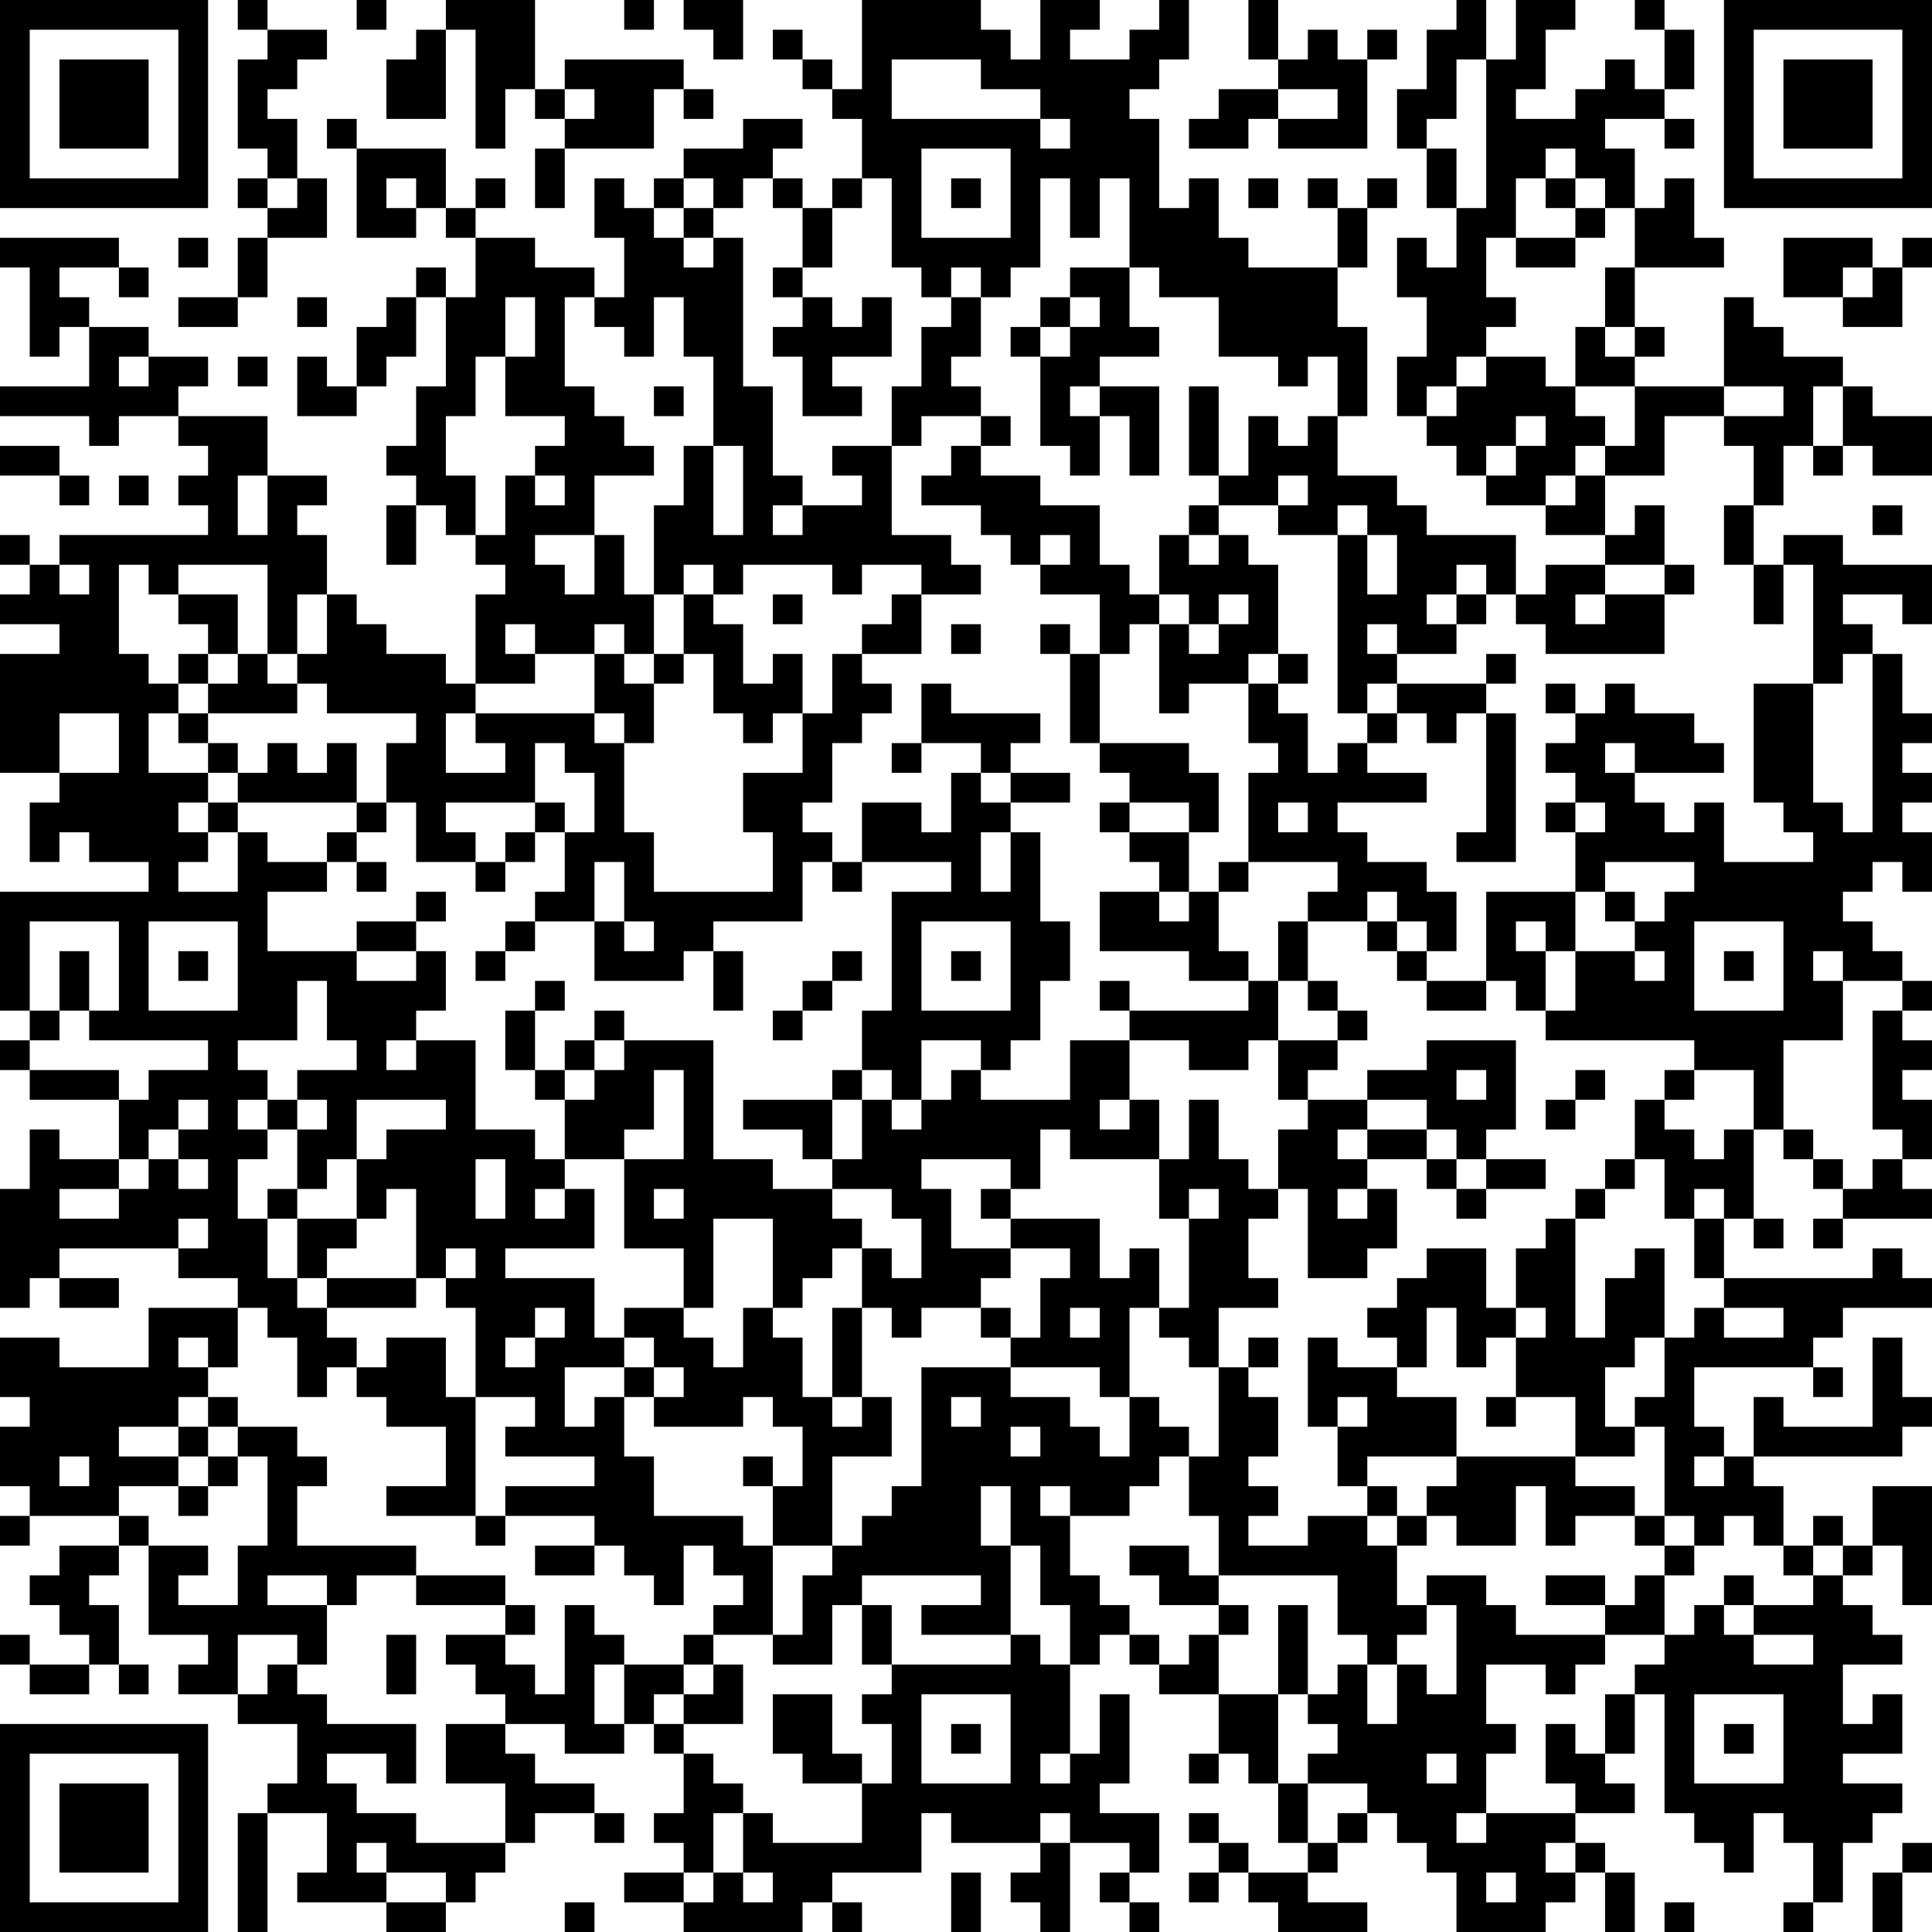 <?xml version="1.0" encoding="UTF-8"?>
<svg xmlns="http://www.w3.org/2000/svg" version="1.1" width="200" height="200" viewBox="0 0 200 200"><rect x="0" y="0" width="200" height="200" fill="#ffffff"/><g transform="scale(3.077)"><g transform="translate(0.000,0.000)"><path fill-rule="evenodd" d="M8 0L8 1L9 1L9 2L8 2L8 5L9 5L9 6L8 6L8 7L9 7L9 8L8 8L8 10L6 10L6 11L8 11L8 10L9 10L9 8L11 8L11 6L10 6L10 4L9 4L9 3L10 3L10 2L11 2L11 1L9 1L9 0ZM12 0L12 1L13 1L13 0ZM15 0L15 1L14 1L14 2L13 2L13 4L15 4L15 1L16 1L16 5L17 5L17 3L18 3L18 4L19 4L19 5L18 5L18 7L19 7L19 5L22 5L22 3L23 3L23 4L24 4L24 3L23 3L23 2L19 2L19 3L18 3L18 0ZM21 0L21 1L22 1L22 0ZM23 0L23 1L24 1L24 2L25 2L25 0ZM29 0L29 3L28 3L28 2L27 2L27 1L26 1L26 2L27 2L27 3L28 3L28 4L29 4L29 6L28 6L28 7L27 7L27 6L26 6L26 5L27 5L27 4L25 4L25 5L23 5L23 6L22 6L22 7L21 7L21 6L20 6L20 8L21 8L21 10L20 10L20 9L18 9L18 8L16 8L16 7L17 7L17 6L16 6L16 7L15 7L15 5L12 5L12 4L11 4L11 5L12 5L12 8L14 8L14 7L15 7L15 8L16 8L16 10L15 10L15 9L14 9L14 10L13 10L13 11L12 11L12 13L11 13L11 12L10 12L10 14L12 14L12 13L13 13L13 12L14 12L14 10L15 10L15 13L14 13L14 15L13 15L13 16L14 16L14 17L13 17L13 19L14 19L14 17L15 17L15 18L16 18L16 19L17 19L17 20L16 20L16 23L15 23L15 22L13 22L13 21L12 21L12 20L11 20L11 18L10 18L10 17L11 17L11 16L9 16L9 14L6 14L6 13L7 13L7 12L5 12L5 11L3 11L3 10L2 10L2 9L4 9L4 10L5 10L5 9L4 9L4 8L0 8L0 9L1 9L1 12L2 12L2 11L3 11L3 13L0 13L0 14L3 14L3 15L4 15L4 14L6 14L6 15L7 15L7 16L6 16L6 17L7 17L7 18L2 18L2 19L1 19L1 18L0 18L0 19L1 19L1 20L0 20L0 21L2 21L2 22L0 22L0 26L2 26L2 27L1 27L1 29L2 29L2 28L3 28L3 29L5 29L5 30L0 30L0 34L1 34L1 35L0 35L0 36L1 36L1 37L4 37L4 39L2 39L2 38L1 38L1 40L0 40L0 44L1 44L1 43L2 43L2 44L4 44L4 43L2 43L2 42L6 42L6 43L8 43L8 44L5 44L5 46L2 46L2 45L0 45L0 47L1 47L1 48L0 48L0 50L1 50L1 51L0 51L0 52L1 52L1 51L4 51L4 52L2 52L2 53L1 53L1 54L2 54L2 55L3 55L3 56L1 56L1 55L0 55L0 56L1 56L1 57L3 57L3 56L4 56L4 57L5 57L5 56L4 56L4 54L3 54L3 53L4 53L4 52L5 52L5 55L7 55L7 56L6 56L6 57L8 57L8 58L10 58L10 60L9 60L9 61L8 61L8 65L9 65L9 61L11 61L11 63L10 63L10 64L13 64L13 65L15 65L15 64L16 64L16 63L17 63L17 62L18 62L18 61L20 61L20 62L21 62L21 61L20 61L20 60L18 60L18 59L17 59L17 58L19 58L19 59L21 59L21 58L22 58L22 59L23 59L23 61L22 61L22 62L23 62L23 63L21 63L21 64L23 64L23 65L27 65L27 64L28 64L28 65L29 65L29 64L28 64L28 63L31 63L31 61L32 61L32 62L35 62L35 63L34 63L34 64L35 64L35 65L36 65L36 62L38 62L38 63L37 63L37 64L38 64L38 65L39 65L39 64L38 64L38 63L39 63L39 61L37 61L37 60L38 60L38 57L37 57L37 59L36 59L36 56L37 56L37 55L38 55L38 56L39 56L39 57L41 57L41 59L40 59L40 60L41 60L41 59L42 59L42 60L43 60L43 62L44 62L44 63L42 63L42 62L41 62L41 61L40 61L40 62L41 62L41 63L40 63L40 64L41 64L41 63L42 63L42 64L43 64L43 65L46 65L46 64L44 64L44 63L45 63L45 62L46 62L46 61L47 61L47 62L48 62L48 63L49 63L49 65L52 65L52 64L53 64L53 63L54 63L54 65L55 65L55 63L54 63L54 62L53 62L53 61L55 61L55 60L54 60L54 59L55 59L55 57L56 57L56 61L57 61L57 62L58 62L58 63L59 63L59 61L60 61L60 62L61 62L61 64L60 64L60 65L61 65L61 64L62 64L62 62L63 62L63 61L64 61L64 60L62 60L62 59L64 59L64 57L63 57L63 58L62 58L62 56L64 56L64 55L63 55L63 54L62 54L62 53L63 53L63 52L64 52L64 54L65 54L65 50L63 50L63 52L62 52L62 51L61 51L61 52L60 52L60 50L59 50L59 49L64 49L64 48L65 48L65 47L64 47L64 45L63 45L63 48L60 48L60 47L59 47L59 49L58 49L58 48L57 48L57 46L61 46L61 47L62 47L62 46L61 46L61 45L62 45L62 44L65 44L65 43L64 43L64 42L63 42L63 43L58 43L58 41L59 41L59 42L60 42L60 41L59 41L59 38L60 38L60 39L61 39L61 40L62 40L62 41L61 41L61 42L62 42L62 41L65 41L65 40L64 40L64 39L65 39L65 37L64 37L64 36L65 36L65 35L64 35L64 34L65 34L65 33L64 33L64 32L63 32L63 31L62 31L62 30L63 30L63 29L64 29L64 30L65 30L65 28L64 28L64 27L65 27L65 26L64 26L64 25L65 25L65 24L64 24L64 22L63 22L63 21L62 21L62 20L64 20L64 21L65 21L65 19L62 19L62 18L60 18L60 19L59 19L59 17L60 17L60 15L61 15L61 16L62 16L62 15L63 15L63 16L65 16L65 14L63 14L63 13L62 13L62 12L60 12L60 11L59 11L59 10L58 10L58 13L55 13L55 12L56 12L56 11L55 11L55 9L58 9L58 8L57 8L57 6L56 6L56 7L55 7L55 5L54 5L54 4L56 4L56 5L57 5L57 4L56 4L56 3L57 3L57 1L56 1L56 0L55 0L55 1L56 1L56 3L55 3L55 2L54 2L54 3L53 3L53 4L51 4L51 3L52 3L52 1L53 1L53 0L51 0L51 2L50 2L50 0L49 0L49 1L48 1L48 3L47 3L47 5L48 5L48 7L49 7L49 9L48 9L48 8L47 8L47 10L48 10L48 12L47 12L47 14L48 14L48 15L49 15L49 16L50 16L50 17L52 17L52 18L54 18L54 19L52 19L52 20L51 20L51 18L48 18L48 17L47 17L47 16L45 16L45 14L46 14L46 11L45 11L45 9L46 9L46 7L47 7L47 6L46 6L46 7L45 7L45 6L44 6L44 7L45 7L45 9L42 9L42 8L41 8L41 6L40 6L40 7L39 7L39 4L38 4L38 3L39 3L39 2L40 2L40 0L39 0L39 1L38 1L38 2L36 2L36 1L37 1L37 0L35 0L35 2L34 2L34 1L33 1L33 0ZM42 0L42 2L43 2L43 3L41 3L41 4L40 4L40 5L42 5L42 4L43 4L43 5L46 5L46 2L47 2L47 1L46 1L46 2L45 2L45 1L44 1L44 2L43 2L43 0ZM30 2L30 4L35 4L35 5L36 5L36 4L35 4L35 3L33 3L33 2ZM49 2L49 4L48 4L48 5L49 5L49 7L50 7L50 2ZM19 3L19 4L20 4L20 3ZM43 3L43 4L45 4L45 3ZM31 5L31 8L34 8L34 5ZM52 5L52 6L51 6L51 8L50 8L50 10L51 10L51 11L50 11L50 12L49 12L49 13L48 13L48 14L49 14L49 13L50 13L50 12L52 12L52 13L53 13L53 14L54 14L54 15L53 15L53 16L52 16L52 17L53 17L53 16L54 16L54 18L55 18L55 17L56 17L56 19L54 19L54 20L53 20L53 21L54 21L54 20L56 20L56 22L52 22L52 21L51 21L51 20L50 20L50 19L49 19L49 20L48 20L48 21L49 21L49 22L47 22L47 21L46 21L46 22L47 22L47 23L46 23L46 24L45 24L45 18L46 18L46 20L47 20L47 18L46 18L46 17L45 17L45 18L43 18L43 17L44 17L44 16L43 16L43 17L41 17L41 16L42 16L42 14L43 14L43 15L44 15L44 14L45 14L45 12L44 12L44 13L43 13L43 12L41 12L41 10L39 10L39 9L38 9L38 6L37 6L37 8L36 8L36 6L35 6L35 9L34 9L34 10L33 10L33 9L32 9L32 10L31 10L31 9L30 9L30 6L29 6L29 7L28 7L28 9L27 9L27 7L26 7L26 6L25 6L25 7L24 7L24 6L23 6L23 7L22 7L22 8L23 8L23 9L24 9L24 8L25 8L25 13L26 13L26 16L27 16L27 17L26 17L26 18L27 18L27 17L29 17L29 16L28 16L28 15L30 15L30 18L32 18L32 19L33 19L33 20L31 20L31 19L29 19L29 20L28 20L28 19L25 19L25 20L24 20L24 19L23 19L23 20L22 20L22 17L23 17L23 15L24 15L24 18L25 18L25 15L24 15L24 12L23 12L23 10L22 10L22 12L21 12L21 11L20 11L20 10L19 10L19 13L20 13L20 14L21 14L21 15L22 15L22 16L20 16L20 18L18 18L18 19L19 19L19 20L20 20L20 18L21 18L21 20L22 20L22 22L21 22L21 21L20 21L20 22L18 22L18 21L17 21L17 22L18 22L18 23L16 23L16 24L15 24L15 26L17 26L17 25L16 25L16 24L20 24L20 25L21 25L21 28L22 28L22 30L26 30L26 28L25 28L25 26L27 26L27 24L28 24L28 22L29 22L29 23L30 23L30 24L29 24L29 25L28 25L28 27L27 27L27 28L28 28L28 29L27 29L27 31L24 31L24 32L23 32L23 33L20 33L20 31L21 31L21 32L22 32L22 31L21 31L21 29L20 29L20 31L18 31L18 30L19 30L19 28L20 28L20 26L19 26L19 25L18 25L18 27L15 27L15 28L16 28L16 29L14 29L14 27L13 27L13 25L14 25L14 24L11 24L11 23L10 23L10 22L11 22L11 20L10 20L10 22L9 22L9 19L6 19L6 20L5 20L5 19L4 19L4 22L5 22L5 23L6 23L6 24L5 24L5 26L7 26L7 27L6 27L6 28L7 28L7 29L6 29L6 30L8 30L8 28L9 28L9 29L11 29L11 30L9 30L9 32L12 32L12 33L14 33L14 32L15 32L15 34L14 34L14 35L13 35L13 36L14 36L14 35L16 35L16 38L18 38L18 39L19 39L19 40L18 40L18 41L19 41L19 40L20 40L20 42L17 42L17 43L20 43L20 45L21 45L21 46L19 46L19 48L20 48L20 47L21 47L21 49L22 49L22 51L25 51L25 52L26 52L26 55L24 55L24 54L25 54L25 53L24 53L24 52L23 52L23 54L22 54L22 53L21 53L21 52L20 52L20 51L17 51L17 50L20 50L20 49L17 49L17 48L18 48L18 47L16 47L16 44L15 44L15 43L16 43L16 42L15 42L15 43L14 43L14 40L13 40L13 41L12 41L12 39L13 39L13 38L15 38L15 37L12 37L12 39L11 39L11 40L10 40L10 38L11 38L11 37L10 37L10 36L12 36L12 35L11 35L11 33L10 33L10 35L8 35L8 36L9 36L9 37L8 37L8 38L9 38L9 39L8 39L8 41L9 41L9 43L10 43L10 44L11 44L11 45L12 45L12 46L11 46L11 47L10 47L10 45L9 45L9 44L8 44L8 46L7 46L7 45L6 45L6 46L7 46L7 47L6 47L6 48L4 48L4 49L6 49L6 50L4 50L4 51L5 51L5 52L7 52L7 53L6 53L6 54L8 54L8 52L9 52L9 49L8 49L8 48L10 48L10 49L11 49L11 50L10 50L10 52L14 52L14 53L12 53L12 54L11 54L11 53L9 53L9 54L11 54L11 56L10 56L10 55L8 55L8 57L9 57L9 56L10 56L10 57L11 57L11 58L14 58L14 60L13 60L13 59L11 59L11 60L12 60L12 61L14 61L14 62L17 62L17 60L15 60L15 58L17 58L17 57L16 57L16 56L15 56L15 55L17 55L17 56L18 56L18 57L19 57L19 54L20 54L20 55L21 55L21 56L20 56L20 58L21 58L21 56L23 56L23 57L22 57L22 58L23 58L23 59L24 59L24 60L25 60L25 61L24 61L24 63L23 63L23 64L24 64L24 63L25 63L25 64L26 64L26 63L25 63L25 61L26 61L26 62L29 62L29 60L30 60L30 58L29 58L29 57L30 57L30 56L34 56L34 55L35 55L35 56L36 56L36 54L35 54L35 52L34 52L34 50L33 50L33 52L34 52L34 55L31 55L31 54L33 54L33 53L29 53L29 54L28 54L28 56L26 56L26 55L27 55L27 53L28 53L28 52L29 52L29 51L30 51L30 50L31 50L31 46L34 46L34 47L36 47L36 48L37 48L37 49L38 49L38 47L39 47L39 48L40 48L40 49L39 49L39 50L38 50L38 51L36 51L36 50L35 50L35 51L36 51L36 53L37 53L37 54L38 54L38 55L39 55L39 56L40 56L40 55L41 55L41 57L43 57L43 60L44 60L44 62L45 62L45 61L46 61L46 60L44 60L44 59L45 59L45 58L44 58L44 57L45 57L45 56L46 56L46 58L47 58L47 56L48 56L48 57L49 57L49 54L48 54L48 53L50 53L50 54L51 54L51 55L54 55L54 56L53 56L53 57L52 57L52 56L50 56L50 58L51 58L51 59L50 59L50 61L49 61L49 62L50 62L50 61L53 61L53 60L52 60L52 58L53 58L53 59L54 59L54 57L55 57L55 56L56 56L56 55L57 55L57 54L58 54L58 55L59 55L59 56L61 56L61 55L59 55L59 54L61 54L61 53L62 53L62 52L61 52L61 53L60 53L60 52L59 52L59 51L58 51L58 52L57 52L57 51L56 51L56 48L55 48L55 47L56 47L56 45L57 45L57 44L58 44L58 45L60 45L60 44L58 44L58 43L57 43L57 41L58 41L58 40L57 40L57 41L56 41L56 39L55 39L55 37L56 37L56 38L57 38L57 39L58 39L58 38L59 38L59 36L57 36L57 35L52 35L52 34L53 34L53 32L55 32L55 33L56 33L56 32L55 32L55 31L56 31L56 30L57 30L57 29L54 29L54 30L53 30L53 28L54 28L54 27L53 27L53 26L52 26L52 25L53 25L53 24L54 24L54 23L55 23L55 24L57 24L57 25L58 25L58 26L55 26L55 25L54 25L54 26L55 26L55 27L56 27L56 28L57 28L57 27L58 27L58 29L61 29L61 28L60 28L60 27L59 27L59 23L61 23L61 27L62 27L62 28L63 28L63 22L62 22L62 23L61 23L61 19L60 19L60 21L59 21L59 19L58 19L58 17L59 17L59 15L58 15L58 14L60 14L60 13L58 13L58 14L56 14L56 16L54 16L54 15L55 15L55 13L53 13L53 11L54 11L54 12L55 12L55 11L54 11L54 9L55 9L55 7L54 7L54 6L53 6L53 5ZM9 6L9 7L10 7L10 6ZM13 6L13 7L14 7L14 6ZM32 6L32 7L33 7L33 6ZM42 6L42 7L43 7L43 6ZM52 6L52 7L53 7L53 8L51 8L51 9L53 9L53 8L54 8L54 7L53 7L53 6ZM23 7L23 8L24 8L24 7ZM6 8L6 9L7 9L7 8ZM60 8L60 10L62 10L62 11L64 11L64 9L65 9L65 8L64 8L64 9L63 9L63 8ZM26 9L26 10L27 10L27 11L26 11L26 12L27 12L27 14L29 14L29 13L28 13L28 12L30 12L30 10L29 10L29 11L28 11L28 10L27 10L27 9ZM36 9L36 10L35 10L35 11L34 11L34 12L35 12L35 15L36 15L36 16L37 16L37 14L38 14L38 16L39 16L39 13L37 13L37 12L39 12L39 11L38 11L38 9ZM62 9L62 10L63 10L63 9ZM10 10L10 11L11 11L11 10ZM17 10L17 12L16 12L16 14L15 14L15 16L16 16L16 18L17 18L17 16L18 16L18 17L19 17L19 16L18 16L18 15L19 15L19 14L17 14L17 12L18 12L18 10ZM32 10L32 11L31 11L31 13L30 13L30 15L31 15L31 14L33 14L33 15L32 15L32 16L31 16L31 17L33 17L33 18L34 18L34 19L35 19L35 20L37 20L37 22L36 22L36 21L35 21L35 22L36 22L36 25L37 25L37 26L38 26L38 27L37 27L37 28L38 28L38 29L39 29L39 30L37 30L37 32L40 32L40 33L42 33L42 34L38 34L38 33L37 33L37 34L38 34L38 35L36 35L36 37L33 37L33 36L34 36L34 35L35 35L35 33L36 33L36 31L35 31L35 28L34 28L34 27L36 27L36 26L34 26L34 25L35 25L35 24L32 24L32 23L31 23L31 25L30 25L30 26L31 26L31 25L33 25L33 26L32 26L32 28L31 28L31 27L29 27L29 29L28 29L28 30L29 30L29 29L32 29L32 30L30 30L30 34L29 34L29 36L28 36L28 37L25 37L25 38L27 38L27 39L28 39L28 40L26 40L26 39L24 39L24 35L21 35L21 34L20 34L20 35L19 35L19 36L18 36L18 34L19 34L19 33L18 33L18 34L17 34L17 36L18 36L18 37L19 37L19 39L21 39L21 42L23 42L23 44L21 44L21 45L22 45L22 46L21 46L21 47L22 47L22 48L25 48L25 47L26 47L26 48L27 48L27 50L26 50L26 49L25 49L25 50L26 50L26 52L28 52L28 49L30 49L30 47L29 47L29 44L30 44L30 45L31 45L31 44L33 44L33 45L34 45L34 46L37 46L37 47L38 47L38 44L39 44L39 45L40 45L40 46L41 46L41 49L40 49L40 51L41 51L41 53L40 53L40 52L38 52L38 53L39 53L39 54L41 54L41 55L42 55L42 54L41 54L41 53L45 53L45 55L46 55L46 56L47 56L47 55L48 55L48 54L47 54L47 52L48 52L48 51L49 51L49 52L51 52L51 50L52 50L52 52L53 52L53 51L55 51L55 52L56 52L56 53L55 53L55 54L54 54L54 53L52 53L52 54L54 54L54 55L56 55L56 53L57 53L57 52L56 52L56 51L55 51L55 50L53 50L53 49L55 49L55 48L54 48L54 46L55 46L55 45L56 45L56 42L55 42L55 43L54 43L54 45L53 45L53 41L54 41L54 40L55 40L55 39L54 39L54 40L53 40L53 41L52 41L52 42L51 42L51 44L50 44L50 42L48 42L48 43L47 43L47 44L46 44L46 45L47 45L47 46L45 46L45 45L44 45L44 48L45 48L45 50L46 50L46 51L44 51L44 52L42 52L42 51L43 51L43 50L42 50L42 49L43 49L43 47L42 47L42 46L43 46L43 45L42 45L42 46L41 46L41 44L43 44L43 43L42 43L42 41L43 41L43 40L44 40L44 43L46 43L46 42L47 42L47 40L46 40L46 39L48 39L48 40L49 40L49 41L50 41L50 40L52 40L52 39L50 39L50 38L51 38L51 35L48 35L48 36L46 36L46 37L44 37L44 36L45 36L45 35L46 35L46 34L45 34L45 33L44 33L44 31L46 31L46 32L47 32L47 33L48 33L48 34L50 34L50 33L51 33L51 34L52 34L52 32L53 32L53 30L50 30L50 33L48 33L48 32L49 32L49 30L48 30L48 29L46 29L46 28L45 28L45 27L48 27L48 26L46 26L46 25L47 25L47 24L48 24L48 25L49 25L49 24L50 24L50 28L49 28L49 29L51 29L51 24L50 24L50 23L51 23L51 22L50 22L50 23L47 23L47 24L46 24L46 25L45 25L45 26L44 26L44 24L43 24L43 23L44 23L44 22L43 22L43 19L42 19L42 18L41 18L41 17L40 17L40 18L39 18L39 20L38 20L38 19L37 19L37 17L35 17L35 16L33 16L33 15L34 15L34 14L33 14L33 13L32 13L32 12L33 12L33 10ZM36 10L36 11L35 11L35 12L36 12L36 11L37 11L37 10ZM4 12L4 13L5 13L5 12ZM8 12L8 13L9 13L9 12ZM22 13L22 14L23 14L23 13ZM36 13L36 14L37 14L37 13ZM40 13L40 16L41 16L41 13ZM61 13L61 15L62 15L62 13ZM51 14L51 15L50 15L50 16L51 16L51 15L52 15L52 14ZM0 15L0 16L2 16L2 17L3 17L3 16L2 16L2 15ZM4 16L4 17L5 17L5 16ZM8 16L8 18L9 18L9 16ZM63 17L63 18L64 18L64 17ZM35 18L35 19L36 19L36 18ZM40 18L40 19L41 19L41 18ZM2 19L2 20L3 20L3 19ZM56 19L56 20L57 20L57 19ZM6 20L6 21L7 21L7 22L6 22L6 23L7 23L7 24L6 24L6 25L7 25L7 26L8 26L8 27L7 27L7 28L8 28L8 27L12 27L12 28L11 28L11 29L12 29L12 30L13 30L13 29L12 29L12 28L13 28L13 27L12 27L12 25L11 25L11 26L10 26L10 25L9 25L9 26L8 26L8 25L7 25L7 24L10 24L10 23L9 23L9 22L8 22L8 20ZM23 20L23 22L22 22L22 23L21 23L21 22L20 22L20 24L21 24L21 25L22 25L22 23L23 23L23 22L24 22L24 24L25 24L25 25L26 25L26 24L27 24L27 22L26 22L26 23L25 23L25 21L24 21L24 20ZM26 20L26 21L27 21L27 20ZM30 20L30 21L29 21L29 22L31 22L31 20ZM39 20L39 21L38 21L38 22L37 22L37 25L40 25L40 26L41 26L41 28L40 28L40 27L38 27L38 28L40 28L40 30L39 30L39 31L40 31L40 30L41 30L41 32L42 32L42 33L43 33L43 35L42 35L42 36L40 36L40 35L38 35L38 37L37 37L37 38L38 38L38 37L39 37L39 39L36 39L36 38L35 38L35 40L34 40L34 39L31 39L31 40L32 40L32 42L34 42L34 43L33 43L33 44L34 44L34 45L35 45L35 43L36 43L36 42L34 42L34 41L37 41L37 43L38 43L38 42L39 42L39 44L40 44L40 41L41 41L41 40L40 40L40 41L39 41L39 39L40 39L40 37L41 37L41 39L42 39L42 40L43 40L43 38L44 38L44 37L43 37L43 35L45 35L45 34L44 34L44 33L43 33L43 31L44 31L44 30L45 30L45 29L42 29L42 26L43 26L43 25L42 25L42 23L43 23L43 22L42 22L42 23L40 23L40 24L39 24L39 21L40 21L40 22L41 22L41 21L42 21L42 20L41 20L41 21L40 21L40 20ZM49 20L49 21L50 21L50 20ZM32 21L32 22L33 22L33 21ZM7 22L7 23L8 23L8 22ZM52 23L52 24L53 24L53 23ZM2 24L2 26L4 26L4 24ZM33 26L33 27L34 27L34 26ZM18 27L18 28L17 28L17 29L16 29L16 30L17 30L17 29L18 29L18 28L19 28L19 27ZM43 27L43 28L44 28L44 27ZM52 27L52 28L53 28L53 27ZM33 28L33 30L34 30L34 28ZM41 29L41 30L42 30L42 29ZM14 30L14 31L12 31L12 32L14 32L14 31L15 31L15 30ZM46 30L46 31L47 31L47 32L48 32L48 31L47 31L47 30ZM54 30L54 31L55 31L55 30ZM1 31L1 34L2 34L2 35L1 35L1 36L4 36L4 37L5 37L5 36L7 36L7 35L3 35L3 34L4 34L4 31ZM5 31L5 34L8 34L8 31ZM17 31L17 32L16 32L16 33L17 33L17 32L18 32L18 31ZM31 31L31 34L34 34L34 31ZM51 31L51 32L52 32L52 31ZM57 31L57 34L60 34L60 31ZM2 32L2 34L3 34L3 32ZM6 32L6 33L7 33L7 32ZM24 32L24 34L25 34L25 32ZM28 32L28 33L27 33L27 34L26 34L26 35L27 35L27 34L28 34L28 33L29 33L29 32ZM32 32L32 33L33 33L33 32ZM58 32L58 33L59 33L59 32ZM61 32L61 33L62 33L62 35L60 35L60 38L61 38L61 39L62 39L62 40L63 40L63 39L64 39L64 38L63 38L63 34L64 34L64 33L62 33L62 32ZM20 35L20 36L19 36L19 37L20 37L20 36L21 36L21 35ZM31 35L31 37L30 37L30 36L29 36L29 37L28 37L28 39L29 39L29 37L30 37L30 38L31 38L31 37L32 37L32 36L33 36L33 35ZM22 36L22 38L21 38L21 39L23 39L23 36ZM49 36L49 37L50 37L50 36ZM53 36L53 37L52 37L52 38L53 38L53 37L54 37L54 36ZM56 36L56 37L57 37L57 36ZM6 37L6 38L5 38L5 39L4 39L4 40L2 40L2 41L4 41L4 40L5 40L5 39L6 39L6 40L7 40L7 39L6 39L6 38L7 38L7 37ZM9 37L9 38L10 38L10 37ZM46 37L46 38L45 38L45 39L46 39L46 38L48 38L48 39L49 39L49 40L50 40L50 39L49 39L49 38L48 38L48 37ZM16 39L16 41L17 41L17 39ZM9 40L9 41L10 41L10 43L11 43L11 44L14 44L14 43L11 43L11 42L12 42L12 41L10 41L10 40ZM22 40L22 41L23 41L23 40ZM28 40L28 41L29 41L29 42L28 42L28 43L27 43L27 44L26 44L26 41L24 41L24 44L23 44L23 45L24 45L24 46L25 46L25 44L26 44L26 45L27 45L27 47L28 47L28 48L29 48L29 47L28 47L28 44L29 44L29 42L30 42L30 43L31 43L31 41L30 41L30 40ZM33 40L33 41L34 41L34 40ZM45 40L45 41L46 41L46 40ZM6 41L6 42L7 42L7 41ZM18 44L18 45L17 45L17 46L18 46L18 45L19 45L19 44ZM36 44L36 45L37 45L37 44ZM48 44L48 46L47 46L47 47L49 47L49 49L46 49L46 50L47 50L47 51L46 51L46 52L47 52L47 51L48 51L48 50L49 50L49 49L53 49L53 47L51 47L51 45L52 45L52 44L51 44L51 45L50 45L50 46L49 46L49 44ZM13 45L13 46L12 46L12 47L13 47L13 48L15 48L15 50L13 50L13 51L16 51L16 52L17 52L17 51L16 51L16 47L15 47L15 45ZM22 46L22 47L23 47L23 46ZM7 47L7 48L6 48L6 49L7 49L7 50L6 50L6 51L7 51L7 50L8 50L8 49L7 49L7 48L8 48L8 47ZM32 47L32 48L33 48L33 47ZM45 47L45 48L46 48L46 47ZM50 47L50 48L51 48L51 47ZM34 48L34 49L35 49L35 48ZM2 49L2 50L3 50L3 49ZM57 49L57 50L58 50L58 49ZM18 52L18 53L20 53L20 52ZM14 53L14 54L17 54L17 55L18 55L18 54L17 54L17 53ZM58 53L58 54L59 54L59 53ZM29 54L29 56L30 56L30 54ZM43 54L43 57L44 57L44 54ZM13 55L13 57L14 57L14 55ZM23 55L23 56L24 56L24 57L23 57L23 58L25 58L25 56L24 56L24 55ZM26 57L26 59L27 59L27 60L29 60L29 59L28 59L28 57ZM31 57L31 60L34 60L34 57ZM57 57L57 60L60 60L60 57ZM32 58L32 59L33 59L33 58ZM58 58L58 59L59 59L59 58ZM35 59L35 60L36 60L36 59ZM48 59L48 60L49 60L49 59ZM35 61L35 62L36 62L36 61ZM12 62L12 63L13 63L13 64L15 64L15 63L13 63L13 62ZM52 62L52 63L53 63L53 62ZM64 62L64 63L63 63L63 65L64 65L64 63L65 63L65 62ZM32 63L32 65L33 65L33 63ZM50 63L50 64L51 64L51 63ZM19 64L19 65L20 65L20 64ZM56 64L56 65L57 65L57 64ZM0 0L0 7L7 7L7 0ZM1 1L1 6L6 6L6 1ZM2 2L2 5L5 5L5 2ZM65 0L58 0L58 7L65 7ZM64 1L59 1L59 6L64 6ZM63 2L60 2L60 5L63 5ZM0 65L7 65L7 58L0 58ZM1 64L6 64L6 59L1 59ZM2 63L5 63L5 60L2 60Z" fill="#000000"/></g></g></svg>
